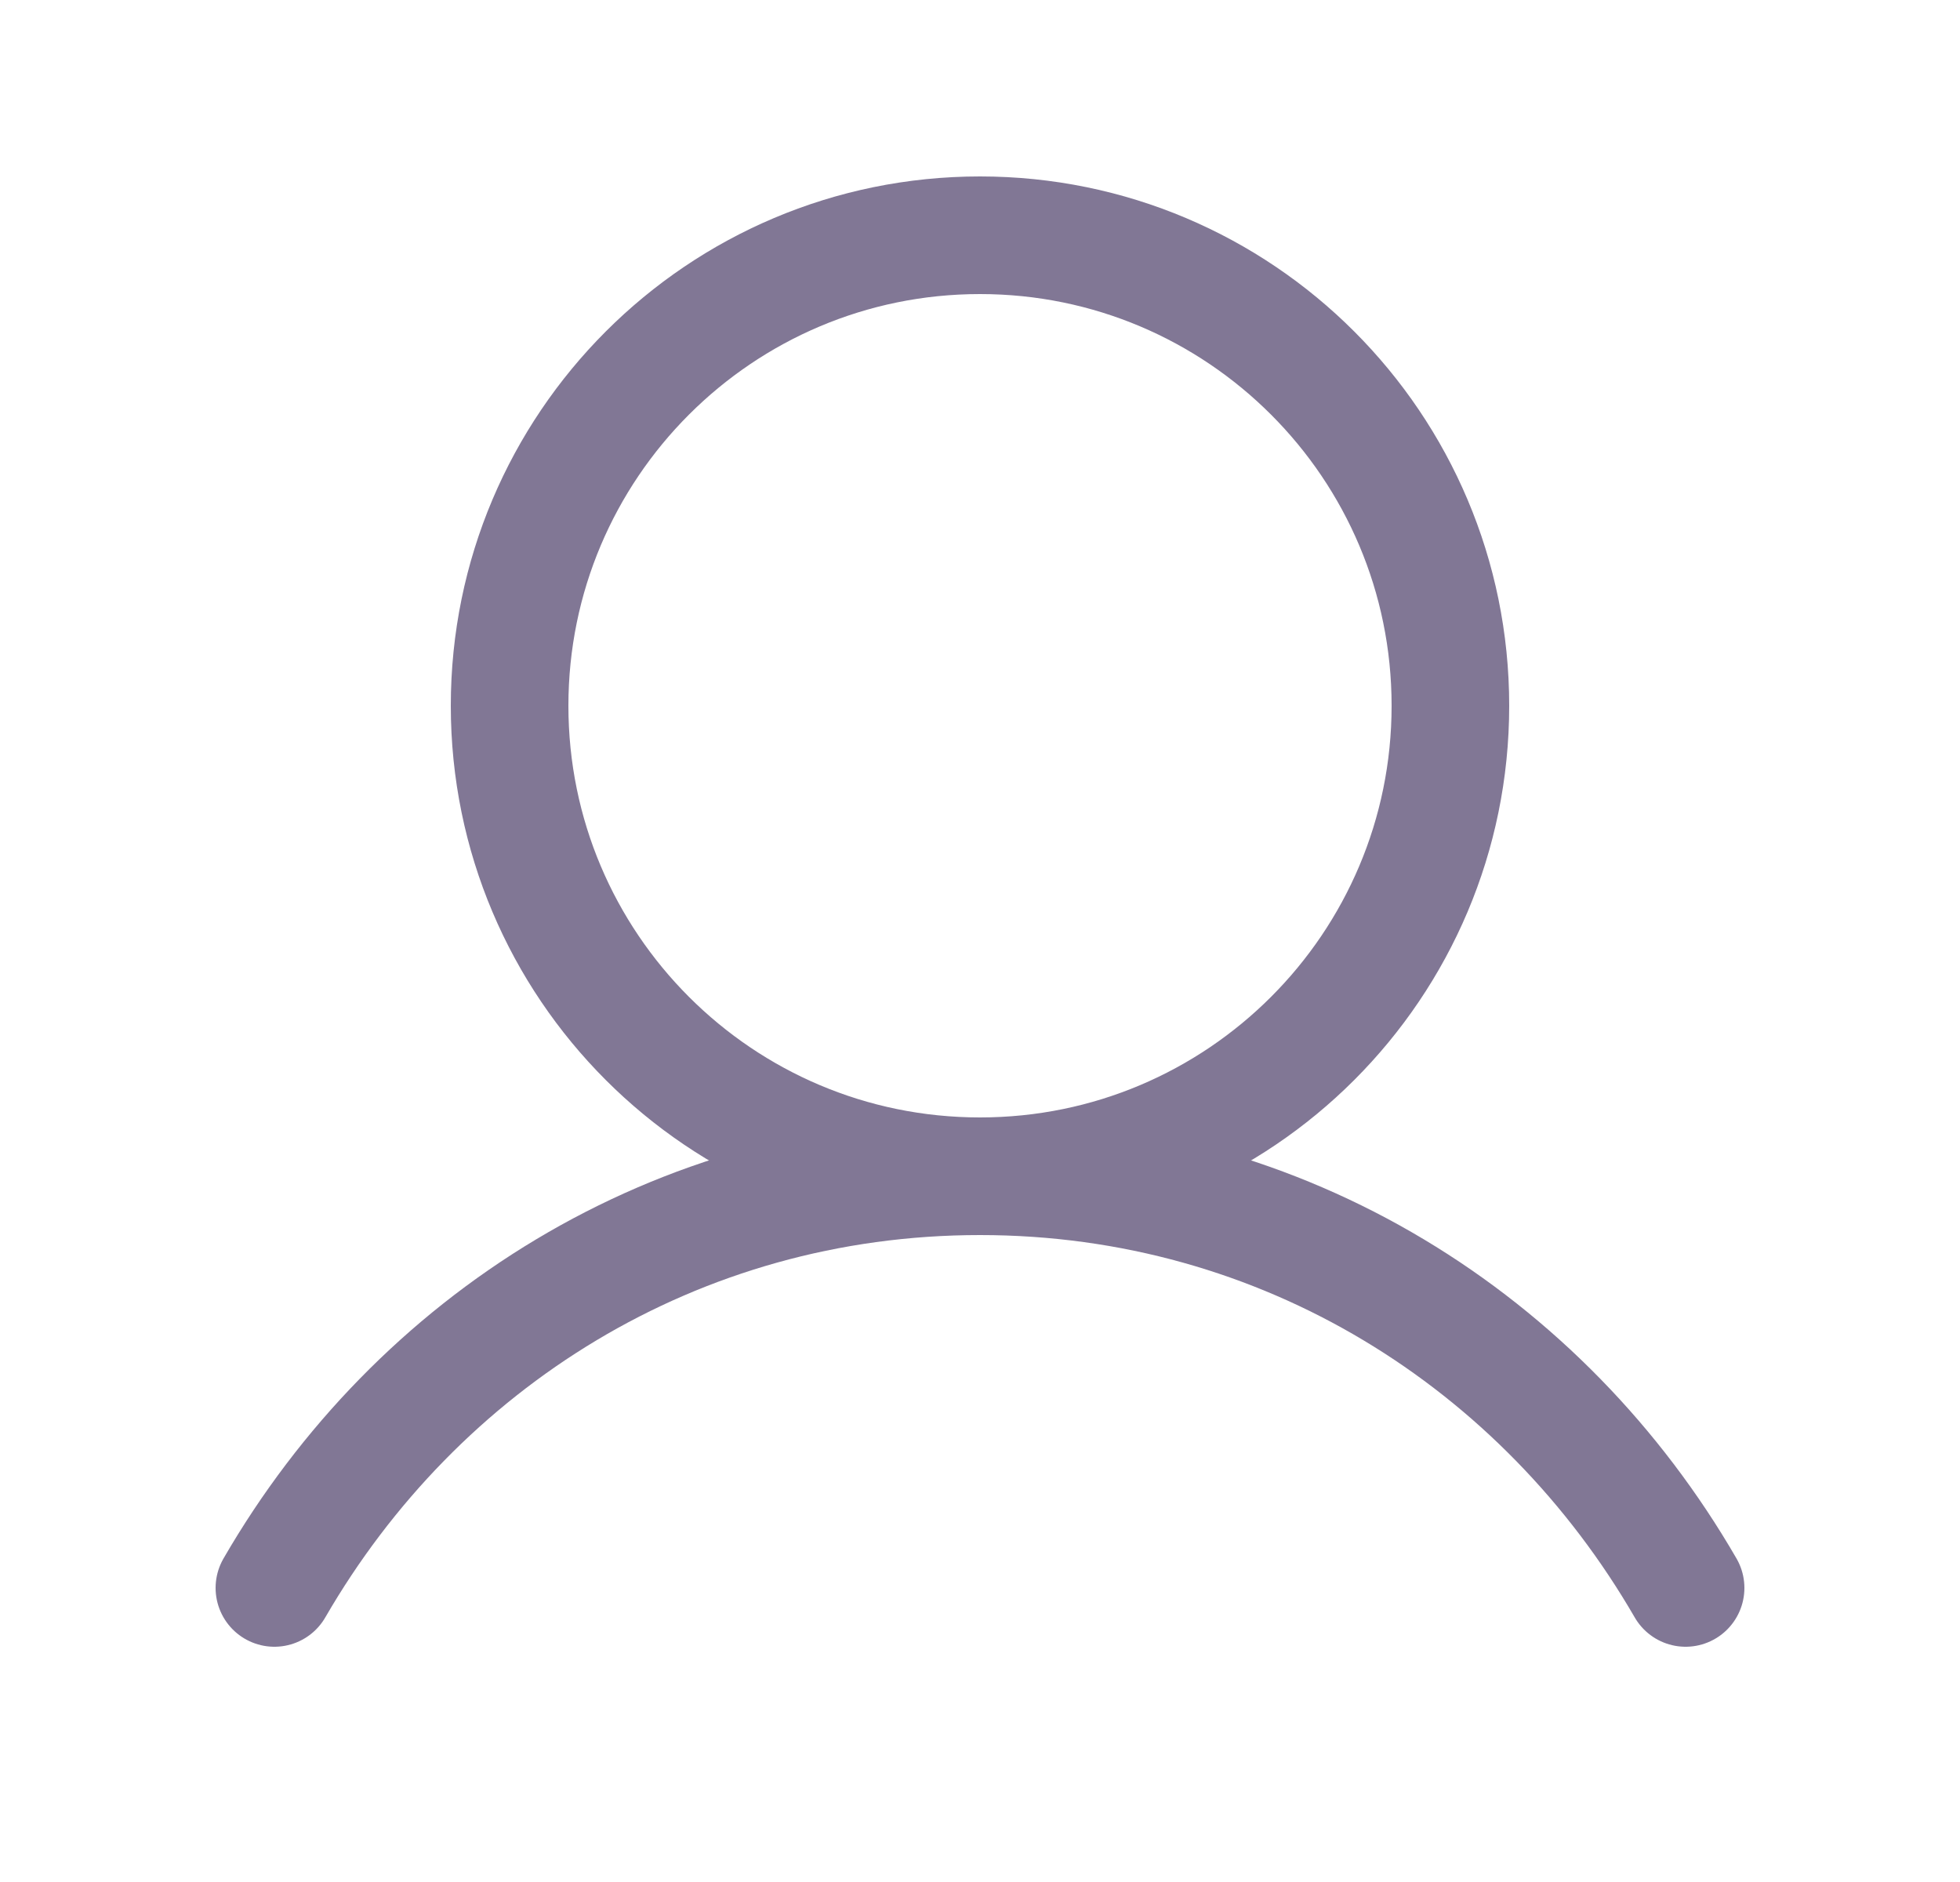 <svg width="25" height="24" viewBox="0 0 25 24" fill="none" xmlns="http://www.w3.org/2000/svg">
<g clip-path="url(#clip0_9_494)">
<path d="M12.5 15C15.814 15 18.5 12.314 18.5 9C18.5 5.686 15.814 3 12.5 3C9.186 3 6.5 5.686 6.5 9C6.5 12.314 9.186 15 12.5 15Z" stroke="#817795" stroke-width="1.5" stroke-linecap="round" stroke-linejoin="round"/>
<path d="M3.5 20.25C5.316 17.112 8.614 15 12.5 15C16.386 15 19.684 17.112 21.5 20.25" stroke="#817795" stroke-width="1.5" stroke-linecap="round" stroke-linejoin="round"/>
</g>
<defs>
<clipPath id="clip0_9_494">
<rect width="24" height="24" fill="white" transform="translate(0.5)"/>
</clipPath>
</defs>
</svg>
